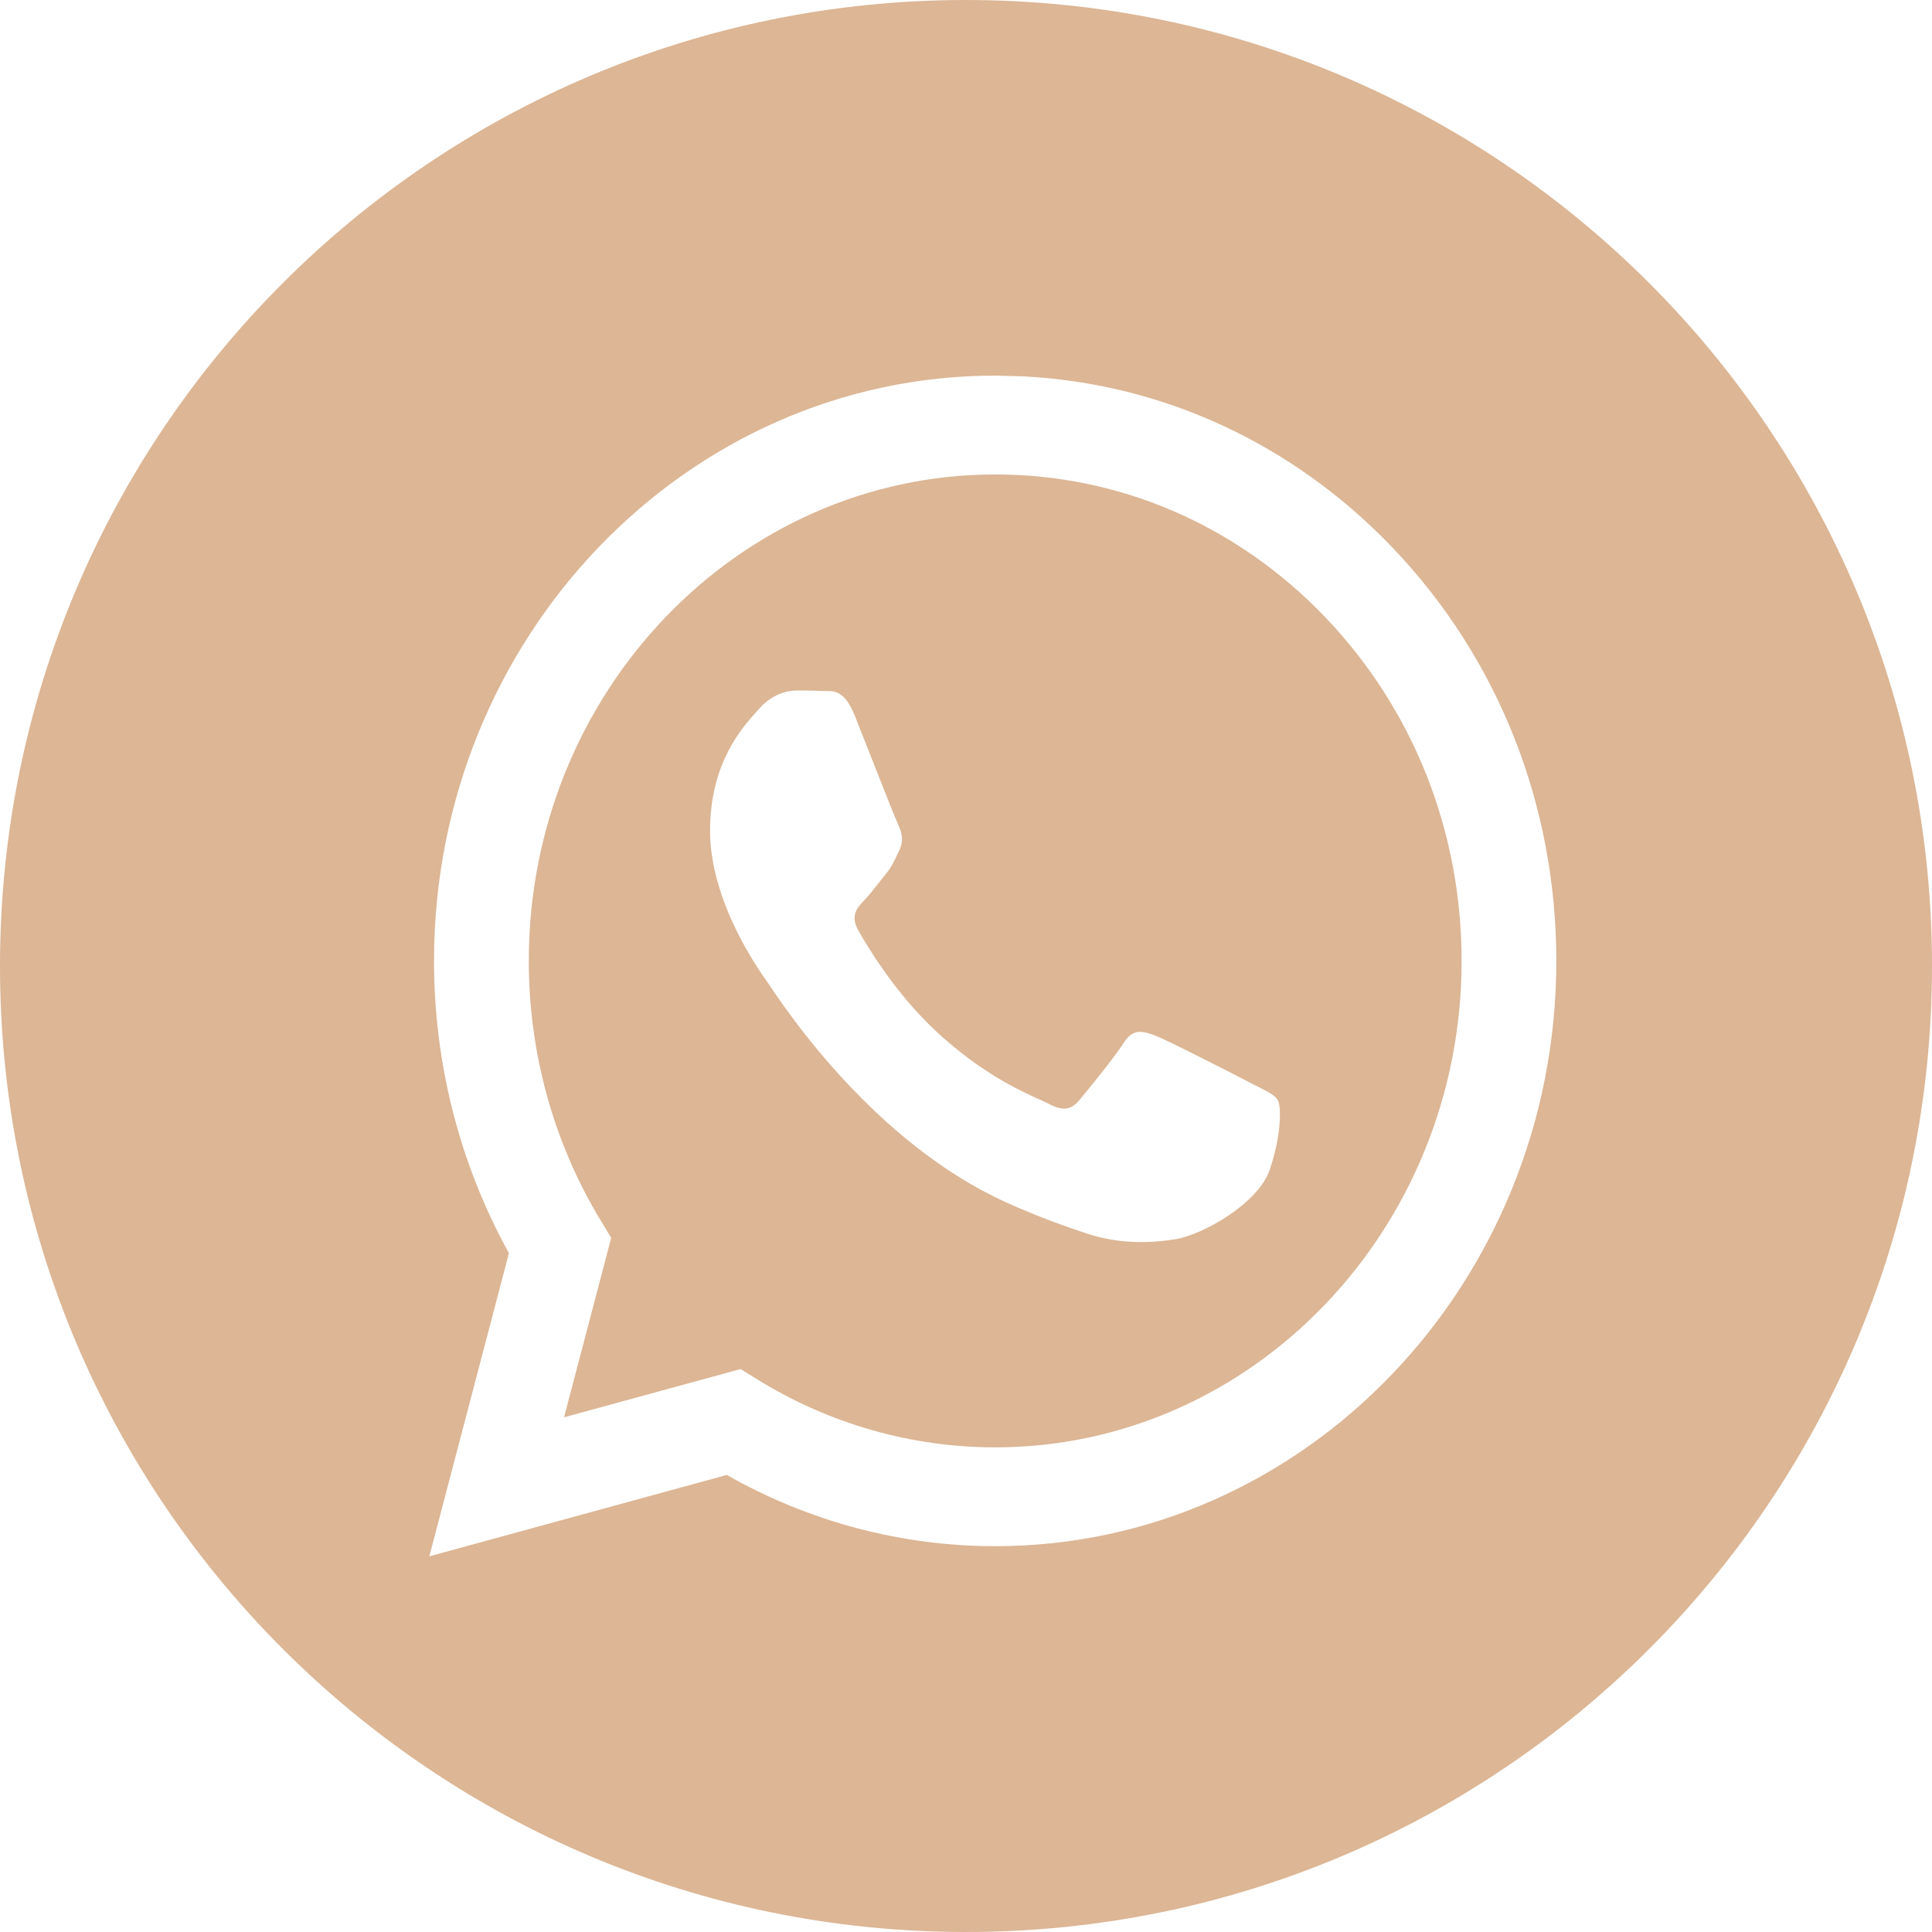 <?xml version="1.0" encoding="UTF-8"?> <svg xmlns="http://www.w3.org/2000/svg" width="40" height="40" viewBox="0 0 40 40" fill="none"> <path fill-rule="evenodd" clip-rule="evenodd" d="M20 40C31.046 40 40 31.046 40 20C40 8.954 31.046 0 20 0C8.954 0 0 8.954 0 20C0 31.046 8.954 40 20 40ZM28.823 11.33C26.766 9.183 24.074 7.94 21.185 7.792L20.604 7.777C14.201 7.777 8.989 13.211 8.986 19.889C8.985 22.024 9.52 24.108 10.537 25.945L8.889 32.222L15.048 30.537C16.745 31.502 18.655 32.011 20.6 32.012H20.605C27.007 32.012 32.22 26.578 32.222 19.899C32.223 16.663 31.016 13.619 28.823 11.33ZM15.686 28.563L15.333 28.345L11.678 29.344L12.654 25.629L12.424 25.248C11.458 23.645 10.947 21.792 10.948 19.89C10.95 14.339 15.282 9.823 20.608 9.823C23.188 9.824 25.612 10.873 27.435 12.776C29.258 14.679 30.262 17.208 30.261 19.898C30.259 25.45 25.927 29.966 20.604 29.966H20.601C18.868 29.965 17.168 29.48 15.686 28.563ZM26.06 22.507C26.262 22.609 26.399 22.678 26.457 22.779C26.53 22.906 26.53 23.512 26.288 24.219C26.046 24.926 24.886 25.571 24.329 25.658C23.828 25.736 23.196 25.768 22.5 25.538C22.079 25.398 21.538 25.212 20.845 24.9C18.124 23.675 16.285 20.925 15.937 20.405C15.913 20.369 15.896 20.343 15.886 20.33L15.884 20.327C15.73 20.112 14.701 18.681 14.701 17.199C14.701 15.805 15.358 15.074 15.66 14.738C15.681 14.715 15.7 14.694 15.717 14.674C15.983 14.371 16.298 14.296 16.491 14.296C16.685 14.296 16.878 14.298 17.047 14.306C17.068 14.307 17.09 14.307 17.113 14.307C17.282 14.306 17.493 14.305 17.701 14.826C17.781 15.026 17.898 15.323 18.021 15.637C18.271 16.271 18.547 16.972 18.596 17.073C18.668 17.225 18.717 17.401 18.62 17.603C18.605 17.634 18.592 17.662 18.579 17.69C18.506 17.845 18.453 17.958 18.33 18.108C18.281 18.167 18.231 18.231 18.181 18.294C18.081 18.421 17.981 18.548 17.894 18.639C17.749 18.79 17.598 18.953 17.767 19.256C17.936 19.559 18.519 20.55 19.382 21.353C20.31 22.216 21.116 22.58 21.525 22.765C21.604 22.801 21.669 22.83 21.716 22.855C22.006 23.007 22.176 22.981 22.345 22.779C22.515 22.577 23.071 21.896 23.264 21.593C23.458 21.29 23.651 21.34 23.918 21.441C24.184 21.542 25.611 22.274 25.901 22.426C25.958 22.455 26.011 22.482 26.06 22.507Z" fill="#DCB695"></path> </svg> 